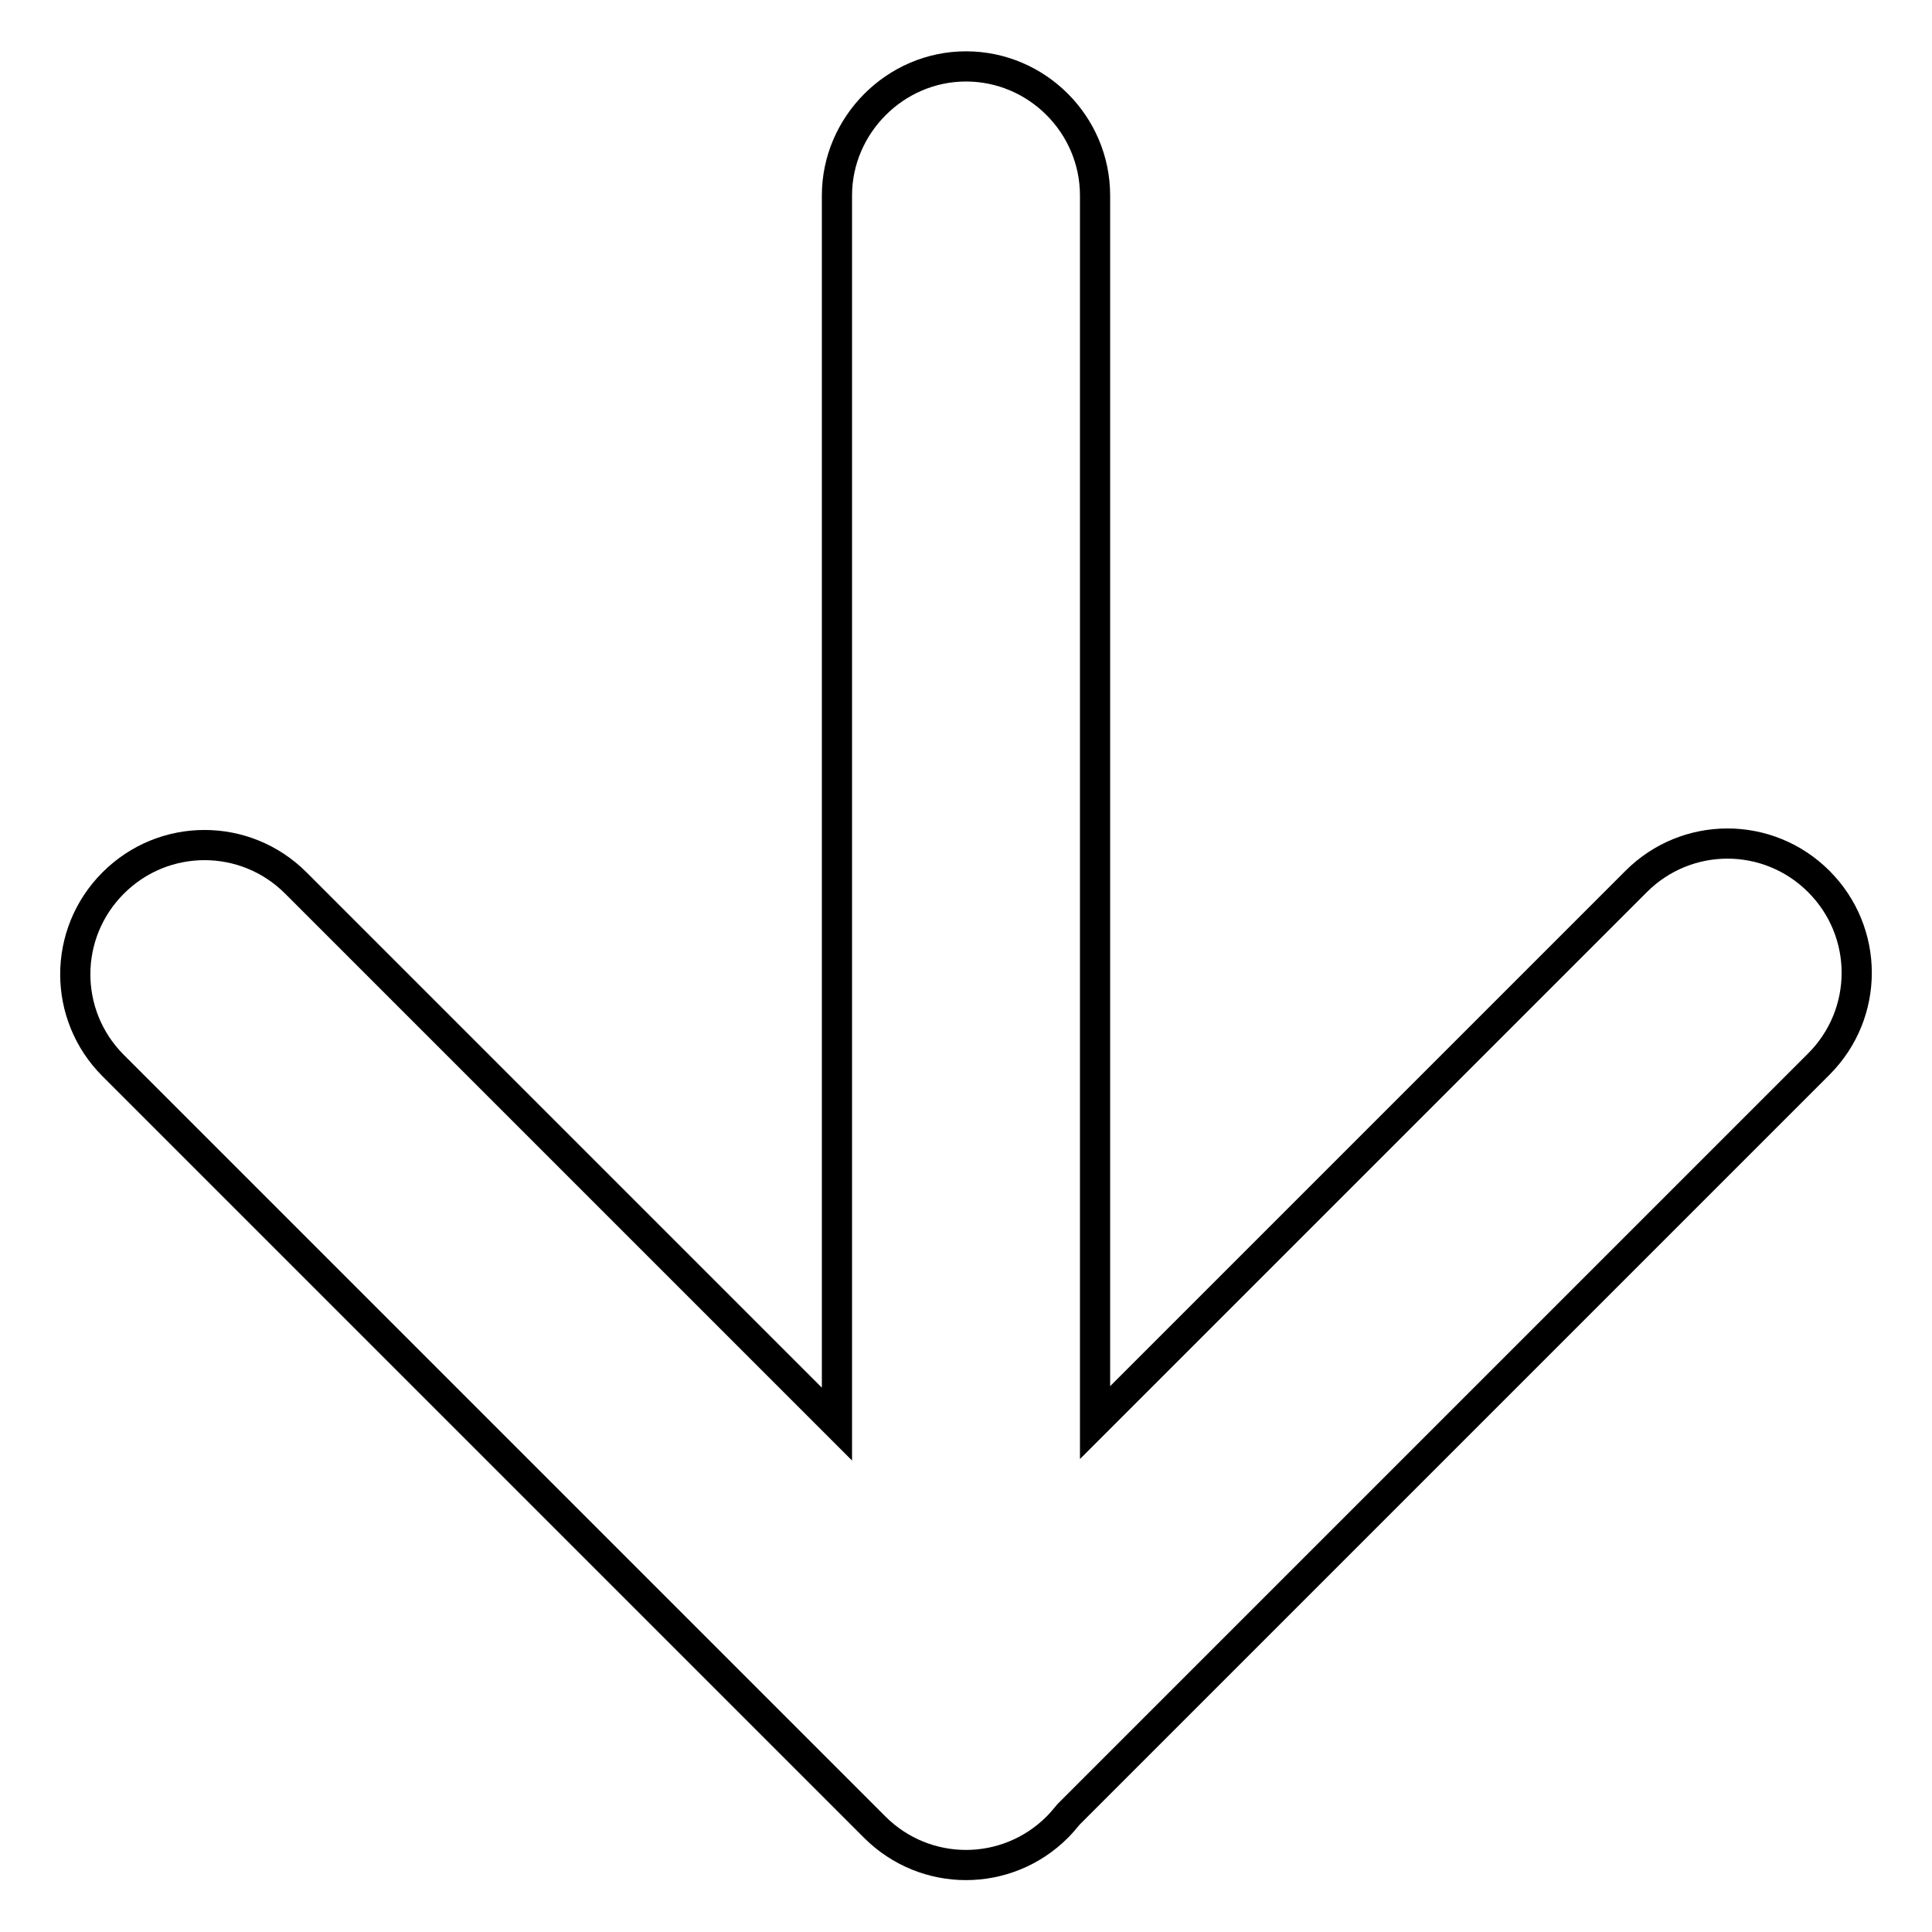<?xml version="1.0" encoding="utf-8"?>
<!-- Svg Vector Icons : http://www.onlinewebfonts.com/icon -->
<!DOCTYPE svg PUBLIC "-//W3C//DTD SVG 1.1//EN" "http://www.w3.org/Graphics/SVG/1.1/DTD/svg11.dtd">
<svg version="1.1" xmlns="http://www.w3.org/2000/svg" xmlns:xlink="http://www.w3.org/1999/xlink" x="0px" y="0px" viewBox="0 0 256 256" enable-background="new 0 0 256 256" xml:space="preserve">
<g> <path stroke-width="4" fill-opacity="0" stroke="#000000"  d="M110.9,25.9v162.8L39.2,117c-6.7-6.7-17.5-6.7-24.2,0s-6.7,17.5,0,24.2l100.9,100.9 c6.7,6.7,17.5,6.7,24.2,0c0.5-0.5,1-1.1,1.5-1.7l99.4-99.4c6.7-6.7,6.7-17.5,0-24.2c-6.7-6.7-17.5-6.7-24.2,0l-71.7,71.7V25.9 c0-9.4-7.7-17.1-17.1-17.1C118.6,8.8,110.9,16.6,110.9,25.9z"/></g>
</svg>